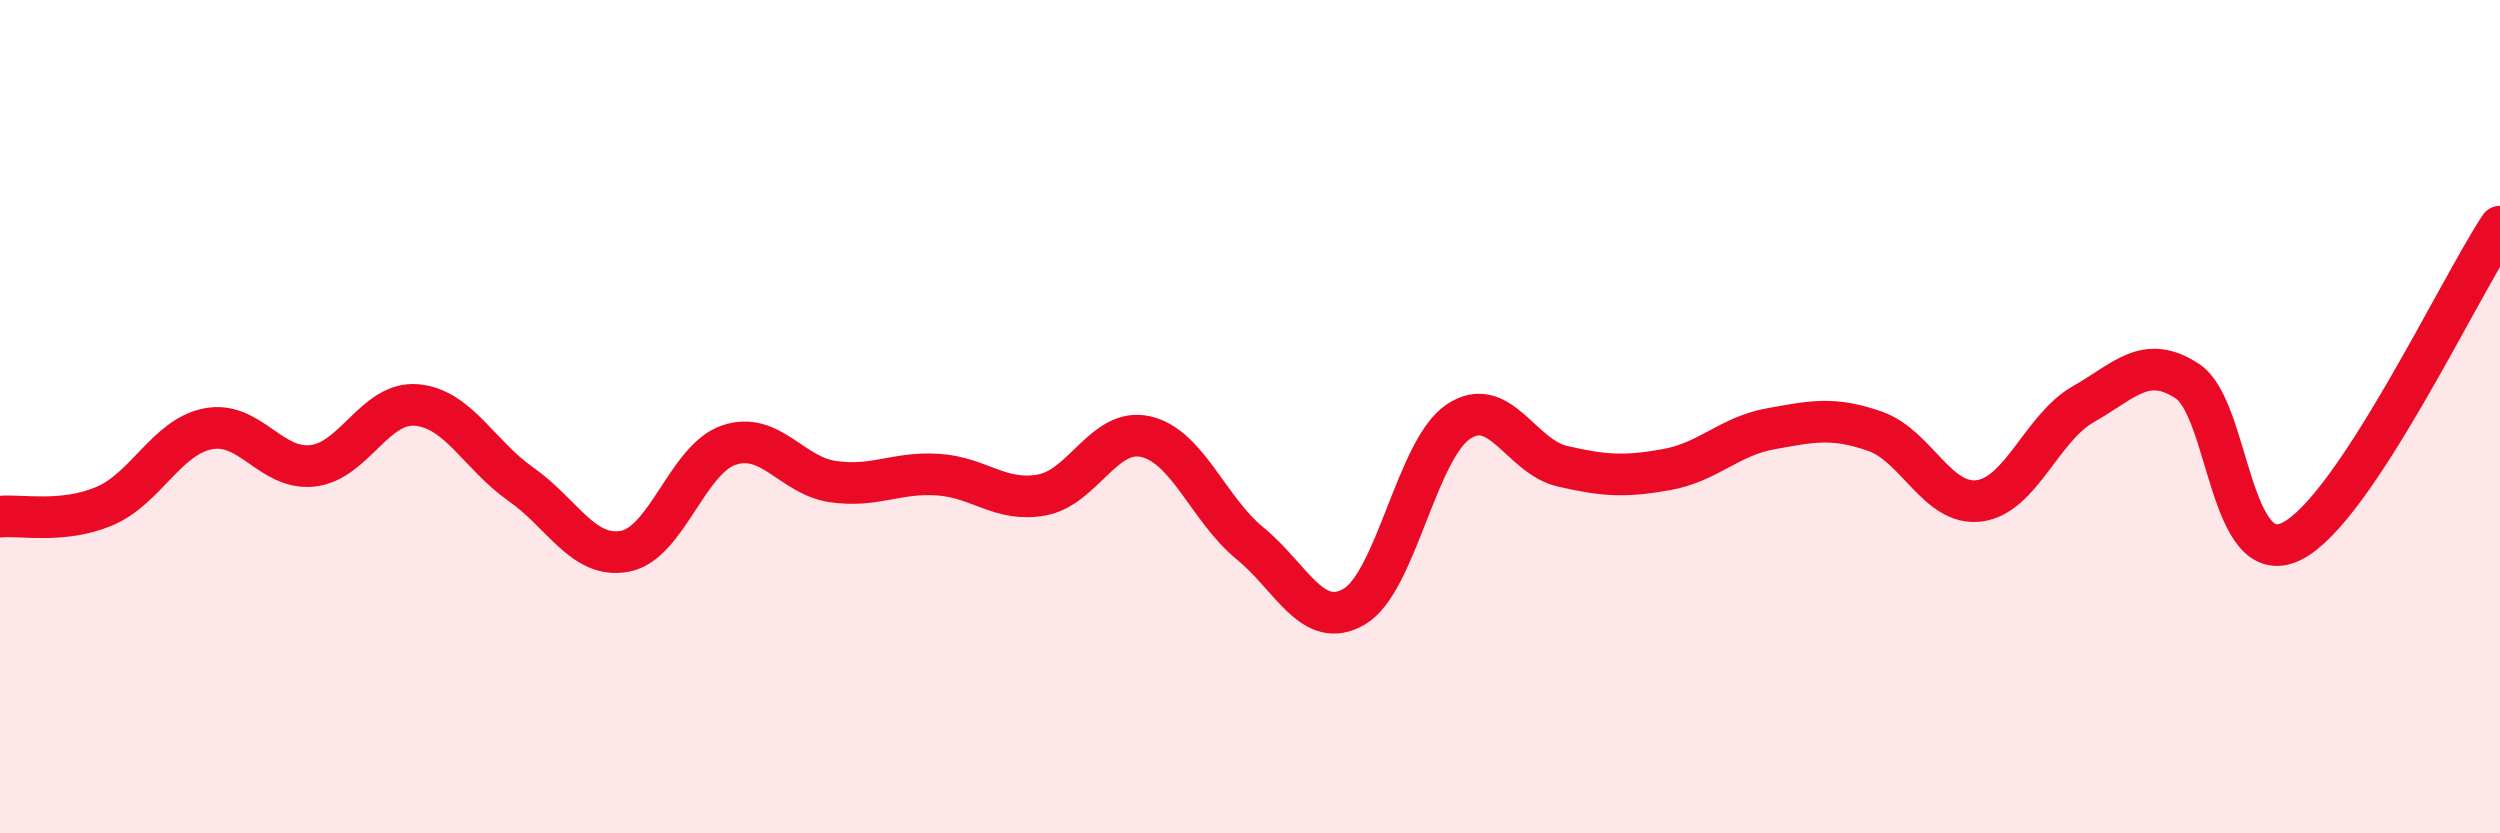 
    <svg width="60" height="20" viewBox="0 0 60 20" xmlns="http://www.w3.org/2000/svg">
      <path
        d="M 0,12.4 C 0.5,12.35 1.5,12.57 2.5,12.15 C 3.5,11.73 4,10.48 5,10.29 C 6,10.1 6.5,11.29 7.5,11.18 C 8.5,11.07 9,9.63 10,9.72 C 11,9.81 11.5,10.92 12.5,11.62 C 13.5,12.32 14,13.42 15,13.23 C 16,13.04 16.5,11.01 17.5,10.68 C 18.5,10.35 19,11.42 20,11.56 C 21,11.7 21.5,11.33 22.5,11.39 C 23.5,11.45 24,12.06 25,11.88 C 26,11.7 26.5,10.25 27.5,10.48 C 28.5,10.71 29,12.22 30,13.04 C 31,13.86 31.5,15.14 32.5,14.56 C 33.5,13.98 34,10.79 35,10.12 C 36,9.45 36.5,10.96 37.5,11.19 C 38.5,11.42 39,11.45 40,11.27 C 41,11.09 41.5,10.47 42.5,10.29 C 43.5,10.11 44,10 45,10.35 C 46,10.7 46.5,12.15 47.5,12.02 C 48.5,11.89 49,10.27 50,9.7 C 51,9.13 51.5,8.49 52.5,9.15 C 53.5,9.81 53.5,13.73 55,12.99 C 56.5,12.25 59,6.95 60,5.44L60 20L0 20Z"
        fill="#EB0A25"
        opacity="0.1"
        stroke-linecap="round"
        stroke-linejoin="round"
      />
      <path
        d="M 0,12.4 C 0.5,12.35 1.5,12.57 2.5,12.15 C 3.5,11.73 4,10.48 5,10.29 C 6,10.1 6.5,11.29 7.5,11.18 C 8.5,11.07 9,9.63 10,9.72 C 11,9.81 11.5,10.92 12.5,11.62 C 13.5,12.32 14,13.42 15,13.23 C 16,13.04 16.5,11.01 17.5,10.68 C 18.5,10.35 19,11.42 20,11.56 C 21,11.7 21.5,11.33 22.5,11.39 C 23.5,11.45 24,12.06 25,11.88 C 26,11.7 26.5,10.25 27.5,10.48 C 28.5,10.71 29,12.22 30,13.04 C 31,13.86 31.5,15.14 32.5,14.56 C 33.5,13.98 34,10.79 35,10.12 C 36,9.45 36.5,10.96 37.5,11.19 C 38.5,11.42 39,11.45 40,11.27 C 41,11.09 41.5,10.47 42.5,10.29 C 43.5,10.11 44,10 45,10.35 C 46,10.7 46.5,12.15 47.5,12.02 C 48.5,11.89 49,10.27 50,9.7 C 51,9.13 51.5,8.49 52.5,9.15 C 53.5,9.81 53.5,13.73 55,12.99 C 56.5,12.25 59,6.95 60,5.44"
        stroke="#EB0A25"
        stroke-width="1"
        fill="none"
        stroke-linecap="round"
        stroke-linejoin="round"
      />
    </svg>
  